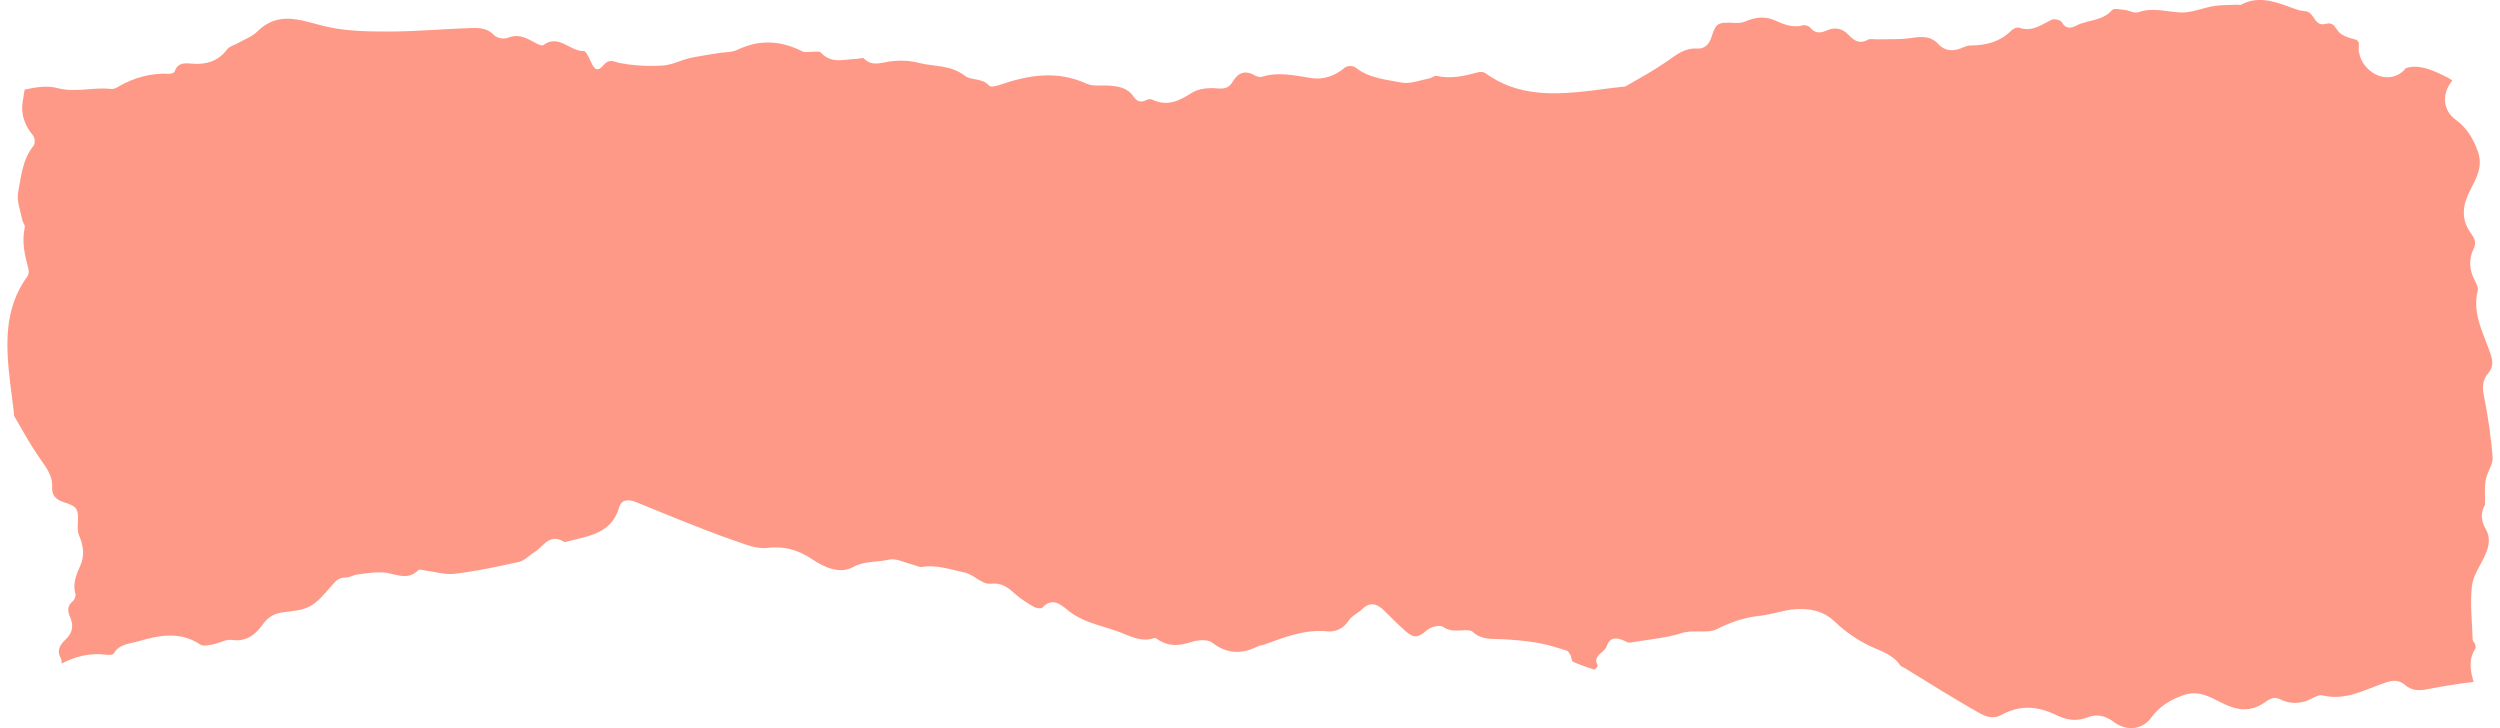 <?xml version="1.0" encoding="UTF-8"?> <svg xmlns="http://www.w3.org/2000/svg" id="Layer_1" viewBox="0 0 1030 300"><defs><style>.cls-1{fill:#ff9987;stroke-width:0px;}</style></defs><path class="cls-1" d="m1019.9,267.05c.23-.41-.03-1.21-.21-1.77-.18-.56-.92-1.11-.94-1.67-.21-7.35-1.16-14.83-.33-22.13.51-4.54,3.7-8.75,5.6-13.09,1.44-3.36,2.15-6.77.18-10.27-1.78-3.1-2.36-6.24-.68-9.6.08-.16.31-.33.31-.57.06-3.4-.28-6.86.27-10.19.55-3.25,3.12-6.4,2.87-9.38-.65-8.47-1.95-16.91-3.57-25.19-.75-3.61-.68-6.61,1.75-9.43,1.95-2.32,2.04-4.58,1.07-7.55-2.76-8.56-7.84-16.74-5.38-26.51.29-1.22-.57-2.89-1.25-4.16-2.31-4.38-2.52-8.98-.39-13.16,1.52-3.11-.47-5.08-1.57-6.82-3.97-5.94-2.77-11.63.14-17.3,2.6-5.08,5.29-9.77,3.09-15.93-1.94-5.27-4.49-9.64-9.19-13.06-5.03-3.65-5.79-10.26-1.67-15.63.12-.16.24-.32.35-.49-1.16-.87-2.53-1.56-3.88-2.18-4.84-2.28-10.24-4.63-15.28-2.87-1.87,2.48-4.97,3.86-8.05,3.71s-5.95-1.68-8.04-3.96c-1.75-1.81-2.79-4.12-3.27-6.61-.19-.97.23-3.08-.11-3.88-.52-1.03-1.4-1.09-2.71-1.45-2.04-.59-4.16-1.33-5.58-2.91-1-1.18-1.7-2.94-3.25-3.3-1.22-.29-2.57.48-3.79.27-2.68-.41-3.11-3.95-5.4-5.01-1.06-.54-2.84-.4-4.14-.85-1.47-.44-2.94-1.05-4.41-1.57-6.37-2.32-12.89-4.07-19.17-.57-.32.17-.81-.06-1.21-.04-3.23.17-6.55.03-9.76.53-4.66.7-9.45,2.94-14.06,2.67-5.83-.31-11.46-2.17-17.37-.06-1.52.53-3.58-.78-5.45-.97-1.78-.19-4.47-.84-5.25.07-3.99,4.56-10.07,3.93-14.84,6.42-2.23,1.12-4.24,1.42-5.86-1.44-.51-.87-3.03-1.53-3.99-1.1-4.3,1.99-8.09,5.25-13.47,3.39-.9-.38-2.66.4-3.44,1.23-4.64,4.58-10.33,6.04-16.63,6.06-1.46-.04-2.89.73-4.25,1.26-3.44,1.23-6.52,1-9.19-1.91-3.09-3.38-6.96-3.03-11.14-2.42-4.51.69-9.12.43-13.72.56-1.45.04-3.08-.4-4.2.2-3.34,1.88-5.65.24-7.73-1.95-2.59-2.75-5.6-3.48-9.11-1.92-2.47,1.12-4.73,1.35-6.74-1.1-.59-.71-2.06-1.23-2.86-1.05-4.09,1.17-7.76-.17-11.37-1.85-4.26-1.97-8.37-1.53-12.59.29-1.28.6-2.81.65-4.27.61-6.88-.37-7.84-.1-9.68,5.94-1.04,3.18-3.01,4.77-5.85,4.62-5.18-.34-8.57,2.59-12.37,5.21-5.47,3.8-11.27,6.96-16.99,10.28-.48.34-1.2.2-1.85.29-3.95.44-7.81.96-11.75,1.48-15.46,1.83-30.71,2.76-44.25-7.1-.74-.55-2.12-.67-3-.4-5.69,1.54-11.31,2.84-17.25,1.48-.81-.14-1.83.86-2.88,1.05-3.86.76-7.93,2.41-11.5,1.71-6.58-1.26-13.47-1.79-19.09-6.31-.83-.7-3.33-.63-4.2.12-4.1,3.51-8.9,5.11-13.77,4.36-6.82-1.01-13.5-2.75-20.46-.53-.88.27-2.19-.18-3.01-.64-3.94-2.23-6.82-1.01-8.98,2.61-1.61,2.79-3.62,3.09-6.79,2.78-3.32-.31-7.43.14-10.21,1.92-5.23,3.38-10.1,5.63-16.16,2.73-.65-.3-1.78-.19-2.42.15-2.46,1.37-4.11.36-5.38-1.54-2.45-3.56-6.18-4.1-9.99-4.39-3.08-.23-6.61.44-9.23-.78-12.29-5.62-24.1-3.57-36.11.58-1.28.44-3.53.91-4.03.28-2.77-3.31-7.5-2.12-9.98-4.07-5.87-4.59-12.55-3.75-18.9-5.34-4.24-1.09-8.2-1.13-12.22-.61-3.62.51-7.29,2.15-10.54-1.23-.49-.47-1.93.14-2.98.17-5.01.07-10.36,2.24-14.7-2.56-.59-.71-2.35-.34-3.57-.38-1.37-.04-3.06.41-4.21-.2-8.78-4.43-17.6-4.98-26.68-.59-2.39,1.12-5.39.89-8.04,1.37-3.86.68-7.8,1.2-11.66,2.04-3.77.92-7.51,2.89-11.3,3.08-5.73.33-11.63.02-17.24-1.03-2.68-.48-4.34-2.05-6.85.77-2.5,2.9-3.74,2.21-5.47-1.78-.69-1.44-1.82-3.99-2.7-3.96-5.73.25-10.31-7.21-16.72-2.42-.72.5-3.02-.8-4.41-1.57-3.21-1.76-6.23-3.05-10.15-1.48-1.51.69-4.6.14-5.68-1.05-3.09-3.3-6.8-3.03-10.51-2.92-11.3.41-22.59,1.47-33.82,1.4-8.81.02-17.87-.21-26.33-2.38-9.61-2.47-18.44-6.01-26.92,2.4-2.2,2.16-5.4,3.23-8.1,4.84-1.43.77-3.36,1.23-4.3,2.47-3.65,4.88-8.54,6.39-14.37,5.92-2.92-.24-6-.63-7.26,3.2-.15.49-1.34,1.01-1.99.95-7.61-.35-14.67,1.48-21.18,5.31-.87.51-2.07,1.11-2.96.98-7.38-.92-14.66,1.64-22.23-.4-4.12-1.11-9.06-.36-13.47.67-.27,1.72-.58,3.44-.83,5.17-.75,4.87.85,9.67,4.36,13.77.75.87.82,3.37.12,4.2-4.52,5.63-5.05,12.51-6.31,19.09-.7,3.57.95,7.65,1.71,11.5.19,1.05,1.19,2.07,1.05,2.88-1.36,5.94-.06,11.56,1.48,17.25.27.88.15,2.26-.4,3-9.87,13.54-8.93,28.79-7.1,44.25.52,3.94,1.04,7.81,1.48,11.75.1.65-.04,1.37.29,1.85,3.32,5.72,6.48,11.53,10.28,16.99,2.61,3.8,5.54,7.19,5.21,12.37-.16,2.83,1.44,4.81,4.62,5.85,6.04,1.84,6.31,2.8,5.94,9.68-.04,1.46.01,2.99.61,4.27,1.82,4.23,2.26,8.34.29,12.59-1.68,3.61-3.02,7.28-1.85,11.37.18.8-.34,2.27-1.05,2.86-2.45,2.01-2.22,4.27-1.1,6.74,1.56,3.51.84,6.52-1.92,9.11-2.2,2.08-3.83,4.39-1.95,7.73.33.61.34,1.38.3,2.19,5.64-2.97,11.66-4.52,18.58-3.64.98.14,2.59.09,2.9-.49,2.15-3.86,6.35-3.98,9.8-4.97,8.65-2.52,17.49-4.39,25.89,1.26,1.24.85,3.48.22,5.17-.07,2.65-.48,5.35-2.18,7.78-1.84,6.01.87,9.8-2.22,12.75-6.35,2.17-3.05,4.64-4.5,8.17-5.01,3.87-.52,8.06-.72,11.32-2.52,3.34-1.79,5.99-5.1,8.57-8.09,1.72-1.99,3.12-3.81,6.11-3.73,1.54.03,3.2-1.06,4.81-1.27,3.38-.42,6.92-1.01,10.32-.87,5.02.26,10.13,3.82,14.84-.92.39-.42,1.61-.05,2.43.09,4.22.53,8.54,1.94,12.65,1.41,8.86-1.07,17.61-2.94,26.36-4.89,2.25-.47,4.13-2.63,6.19-3.9,3.81-2.29,6.31-8.1,12.32-4.4.41.23,1.29-.04,1.85-.22,8.59-2.19,17.84-3.27,20.92-13.95,1.03-3.5,4.03-3.27,6.81-2.22,5.89,2.33,11.69,4.83,17.58,7.16,7.77,3.09,15.53,6.17,23.37,8.85,4.25,1.49,8.83,3.38,13.02,2.93,7.17-.86,12.78.68,18.81,4.7,4.7,3.17,11.25,6.22,16.66,3.23,4.93-2.73,9.96-1.9,14.86-3.1,2.89-.73,6.34,1.19,9.6,1.98,1.38.28,2.78,1.21,4.07,1.01,6.11-.99,11.83,1.11,17.52,2.31,3.74.78,7.26,4.96,10.56,4.62,4.83-.55,7.32,1.56,10.31,4.22,2.33,2.12,5.04,3.73,7.76,5.35.98.54,2.93.81,3.4.31,3.92-4.32,7.47-1.51,10.37.91,5.96,5,13.27,6.24,20.3,8.7,5.14,1.79,9.84,4.88,15.59,2.86.4-.17,1.15.53,1.64.84,4.28,2.7,8.47,2.42,13.2.91,2.72-.97,6.99-1.33,8.89.15,6.12,4.75,12.1,4.82,18.63,1.63.95-.51,2.09-.54,3.05-.9,8.32-2.99,16.54-6.3,25.86-5.37,2.92.32,6.44-.92,8.6-4.29,1.23-2.06,3.87-3.1,5.68-4.85,3.46-3.33,6.32-2.13,9.23.78,2.83,2.83,5.66,5.65,8.65,8.31,3.57,3.12,5.25,2.59,8.8-.42,1.5-1.33,5.18-2.33,6.5-1.4,2.8,1.86,5.46,1.62,8.37,1.45,1.37-.12,3.23-.1,4.06.69,3.49,3.29,7.68,2.77,11.88,2.96,4.78.27,9.64.61,14.35,1.44,4.22.68,8.3,2.02,12.38,3.27.65.15,1.17,1.18,1.59,1.89.43.88.39,2.41,1.05,2.72,2.79,1.3,5.8,2.26,8.74,3.22.33.07,1.57-1.42,1.4-1.74-2.23-4.21,2.76-5.09,3.73-7.87,1.49-4.49,4.91-3.46,8.27-1.78.91.54,2.42.09,3.63-.1,6.35-1.07,12.88-1.59,18.97-3.55,4.96-1.6,10.59.34,14.5-1.64,5.89-3,11.57-4.86,18.02-5.53,5-.55,9.78-2.47,14.71-2.7,5.81-.33,11.25.72,15.99,5.27,4.16,4,9.11,7.41,14.35,9.92,4.51,2.13,9.39,3.44,12.43,7.88.26.48.99.7,1.57,1,5.19,3.24,10.37,6.4,15.55,9.57,5.02,3,10.04,6.09,15.13,8.93,2.87,1.62,5.98,2.98,9.48,1.01,7.4-4.1,14.76-3.74,22.3-.08,4.1,1.98,8.25,3.07,13.2,1.06,3.28-1.31,7.08-.93,10.64,1.79,5.37,4.13,11.98,3.37,15.63-1.67,3.42-4.71,7.79-7.26,13.06-9.19,6.16-2.2,10.85.49,15.93,3.09,5.66,2.91,11.35,4.11,17.3.14,1.75-1.1,3.71-3.1,6.82-1.57,4.19,2.14,8.79,1.93,13.16-.39,1.27-.68,2.94-1.54,4.16-1.25,9.77,2.46,17.95-2.63,26.51-5.38,2.96-.98,5.23-.88,7.55,1.07,2.82,2.42,5.81,2.5,9.43,1.75,6.22-1.21,12.53-2.25,18.87-2.96-1.28-4.57-2.32-9.14.81-13.91Z"></path></svg> 